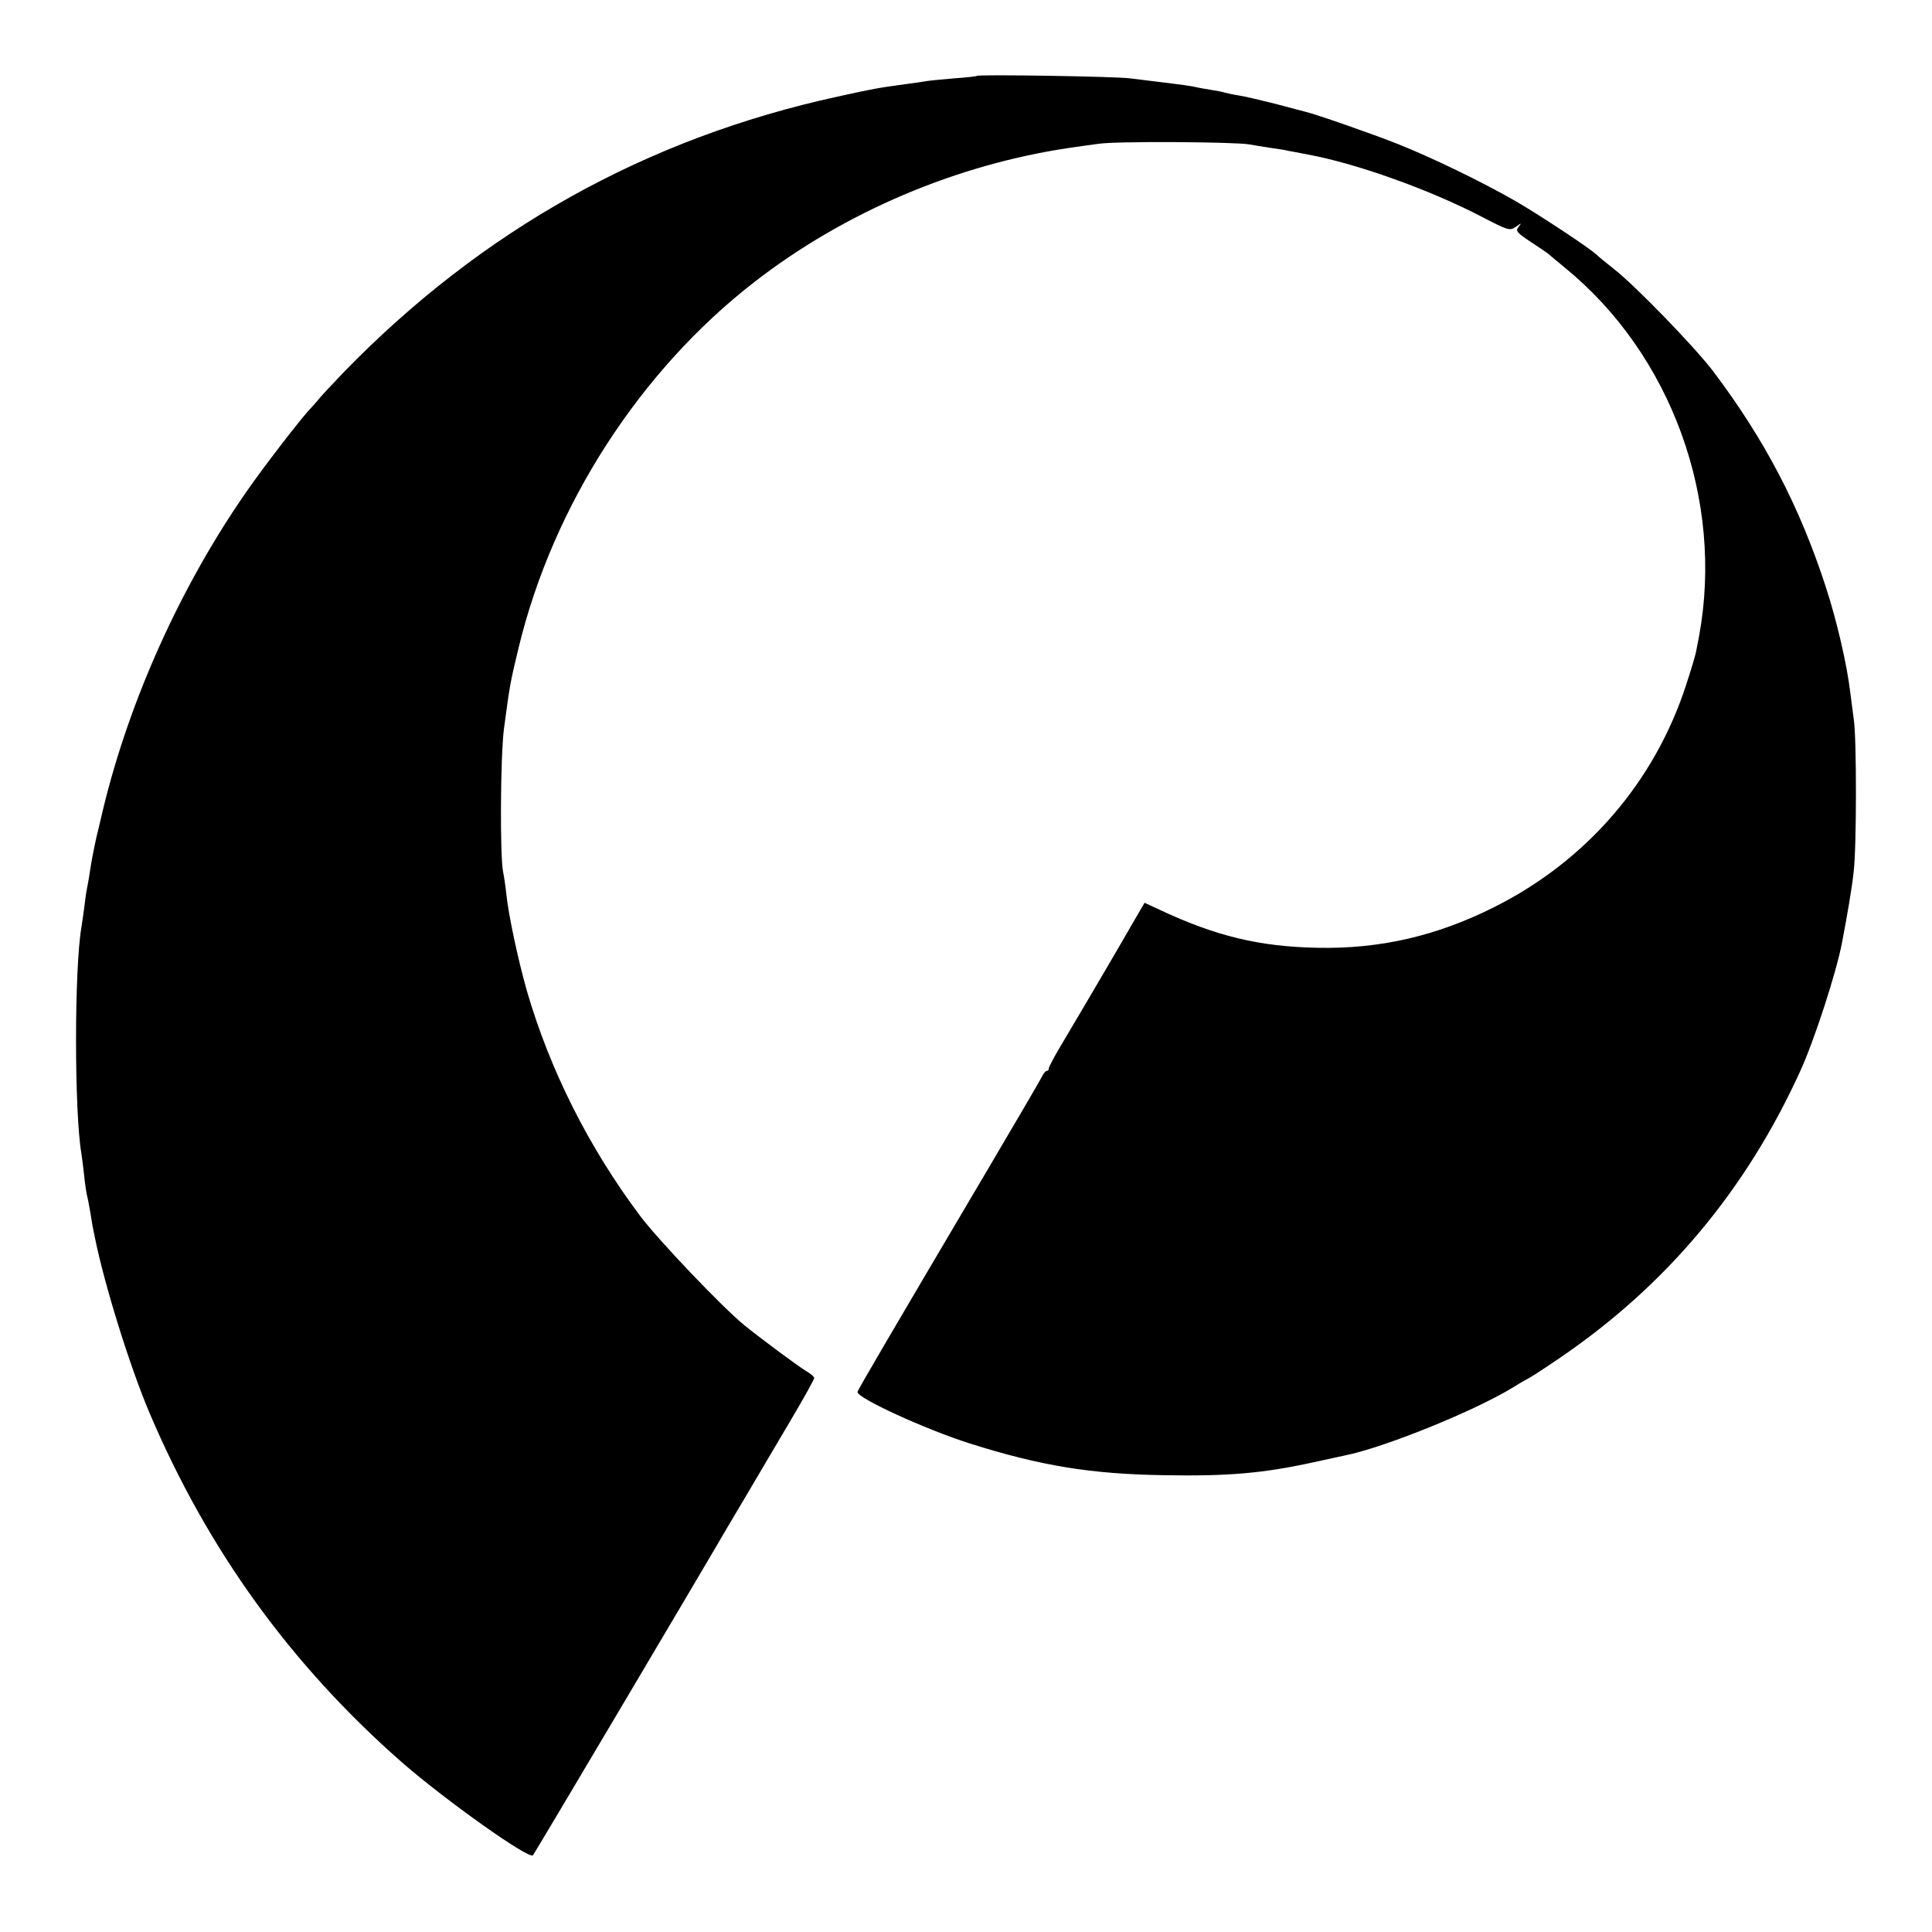 <svg version="1.0" xmlns="http://www.w3.org/2000/svg" width="933.333" height="933.333" viewBox="0 0 700 700"><path d="M353.9 27.5c-.2.2-4 .6-8.4.9-4.4.4-9.1.8-10.5 1.1-1.4.2-4.5.7-7 1-9.6 1.3-11.9 1.7-24.5 4.5-69.4 15.1-129.1 48.5-179.1 100-3.4 3.6-7.2 7.6-8.4 9-1.1 1.4-3.1 3.6-4.4 5-3.9 4.4-16.1 20.2-22.2 29-23.7 34-42.4 75.3-52 115-.2.8-1 4.3-1.8 7.6-.9 3.4-2 9.1-2.6 12.5-.5 3.5-1.2 7.5-1.5 8.9-.3 1.4-.7 4.5-1 7-.3 2.5-.8 5.6-1 7-2.6 14.8-2.6 67 0 82 .2 1.4.7 5 1 8 .3 3 .8 6.2 1 7 .2.8.7 3.1 1 5 .3 1.9.8 4.6 1 6 .3 1.4.7 3.4.9 4.5C37.9 465.7 47 495 54.2 512c21.2 49.8 51.3 91.3 91.5 126.6 16 13.9 46 35.2 47.4 33.6.5-.5 62.4-104.9 70.5-118.9 1.1-1.8 4.8-8.1 8.3-14 3.5-5.9 10.1-17.2 14.7-24.9 4.6-7.8 8.4-14.6 8.4-15.1s-1.4-1.7-3.2-2.7c-3-1.9-16.3-11.7-22.3-16.6-8-6.6-30.9-30.6-37.6-39.5-18.6-24.8-32.7-52.9-41-81.5-3.2-11.3-6.7-27.5-7.5-35.5-.3-2.8-.8-6.1-1.1-7.5-1.2-5.8-1-41.9.3-52 2.1-15.7 2.2-16.5 5.4-29.7 12.5-51.4 43.9-100 85.3-132.1C306 76.8 346.8 59.5 388 53.5c1.9-.3 6.4-.9 10-1.4 6.6-1 48.9-.7 54.5.2 1.7.3 5.3.9 8 1.3 2.8.4 5.5.8 6 1 .6.1 3.9.7 7.4 1.4 17.5 3.2 44 12.7 62.7 22.4 9.8 5.1 10.4 5.3 12.6 3.8 2.1-1.5 2.2-1.5 1 0-1.2 1.5-.6 2.1 4.5 5.5 3.2 2.1 6 4 6.3 4.3.3.3 3 2.5 6 5 38.6 31.5 57.7 84.2 48.6 133.5-.3 1.6-.8 4.2-1.1 5.7-.3 1.5-1.9 6.8-3.6 12-11.4 35.1-36.1 63.7-69.4 80.4-20.8 10.5-41.6 15.3-64.2 14.8-20.9-.4-36.8-4.2-57.2-13.8l-5.4-2.5-4.5 7.7c-2.4 4.2-5.2 9-6.2 10.7-6.5 11.2-15.4 26.2-19.3 32.8-2.6 4.3-4.7 8.3-4.7 8.8s-.3.9-.7.9c-.5 0-1.3 1-1.9 2.3-.6 1.2-9.3 16.1-19.4 33.2-36.5 61.8-47.1 79.9-47.3 80.8-.5 2.1 24.6 13.6 40.7 18.7 25.6 8.1 43.8 11.1 70.6 11.5 22.9.4 35.6-.7 53.5-4.6 5-1.1 10.1-2.2 11.5-2.5 14.3-2.8 47.4-16.2 61.5-24.9 2.2-1.4 4.7-2.8 5.5-3.2.8-.4 5.9-3.7 11.3-7.4 38.4-26.2 67.3-60.6 87-103.9 5-10.9 13.1-35.8 15.1-46.5 1.9-9.8 3.6-19.9 4.2-25.5 1.1-8.7 1.1-48.1.1-55-.4-3-1-7.5-1.3-10-1.2-10.2-4.9-26.2-8.9-38.4-9.5-29.2-22.1-53.3-40.8-78.1-6.8-8.9-28-30.8-35.9-37-2.8-2.2-5.6-4.5-6.2-5.1-2.6-2.5-20.8-14.5-29.6-19.6-12.4-7.1-30-15.6-42.5-20.6-9-3.6-29.7-10.8-33.5-11.7-.8-.2-5.8-1.5-11-2.9-5.2-1.3-11.1-2.7-13.1-3-2-.3-4.2-.8-5-1-.8-.3-3-.7-4.9-1-1.9-.3-4.8-.8-6.5-1.2-1.6-.3-4.3-.7-6-.9-3.2-.4-10.5-1.3-17-2.1-4.9-.7-55.1-1.5-55.6-.9z"/></svg>